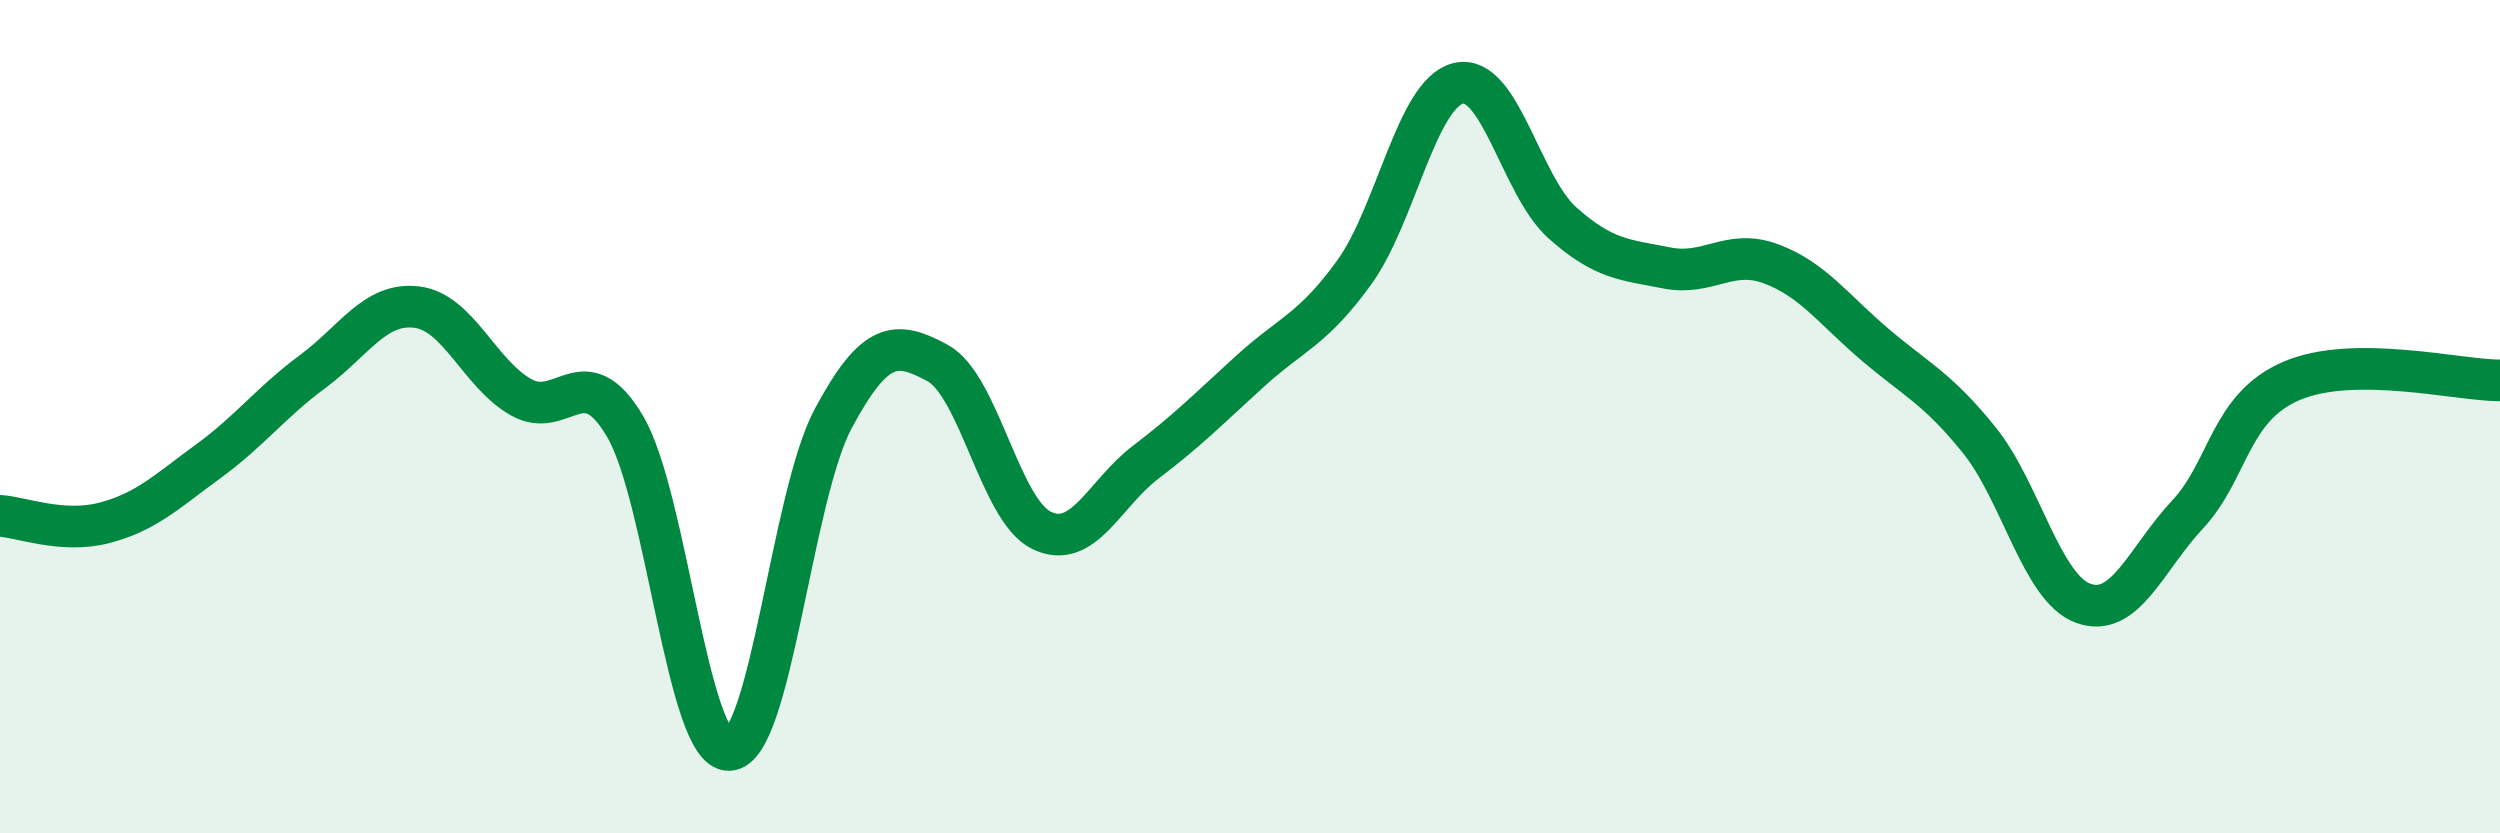 
    <svg width="60" height="20" viewBox="0 0 60 20" xmlns="http://www.w3.org/2000/svg">
      <path
        d="M 0,12.38 C 0.5,12.41 1.5,12.81 2.5,12.55 C 3.5,12.29 4,11.8 5,11.07 C 6,10.34 6.5,9.66 7.5,8.92 C 8.5,8.18 9,7.25 10,7.37 C 11,7.49 11.5,8.96 12.5,9.53 C 13.5,10.1 14,8.54 15,10.23 C 16,11.92 16.5,18.04 17.5,18 C 18.5,17.96 19,11.9 20,10.04 C 21,8.18 21.5,8.17 22.5,8.71 C 23.5,9.25 24,12.25 25,12.73 C 26,13.21 26.5,11.85 27.5,11.09 C 28.5,10.33 29,9.82 30,8.91 C 31,8 31.5,7.92 32.5,6.54 C 33.5,5.16 34,2.24 35,2 C 36,1.76 36.5,4.46 37.5,5.35 C 38.5,6.24 39,6.23 40,6.43 C 41,6.63 41.5,5.96 42.5,6.33 C 43.5,6.7 44,7.42 45,8.27 C 46,9.12 46.5,9.32 47.5,10.56 C 48.5,11.8 49,14.12 50,14.48 C 51,14.84 51.5,13.42 52.5,12.35 C 53.5,11.28 53.5,9.78 55,9.14 C 56.5,8.5 59,9.13 60,9.13L60 20L0 20Z"
        fill="#008740"
        opacity="0.1"
        stroke-linecap="round"
        stroke-linejoin="round"
      />
      <path
        d="M 0,12.38 C 0.5,12.41 1.5,12.81 2.5,12.55 C 3.5,12.29 4,11.8 5,11.07 C 6,10.34 6.5,9.66 7.5,8.92 C 8.5,8.18 9,7.25 10,7.37 C 11,7.49 11.5,8.96 12.5,9.53 C 13.5,10.1 14,8.54 15,10.23 C 16,11.92 16.5,18.04 17.5,18 C 18.5,17.96 19,11.9 20,10.04 C 21,8.18 21.5,8.17 22.5,8.71 C 23.5,9.25 24,12.25 25,12.73 C 26,13.21 26.5,11.85 27.5,11.09 C 28.5,10.33 29,9.82 30,8.91 C 31,8 31.5,7.92 32.5,6.54 C 33.5,5.16 34,2.24 35,2 C 36,1.76 36.5,4.46 37.5,5.35 C 38.5,6.24 39,6.23 40,6.43 C 41,6.63 41.5,5.96 42.5,6.33 C 43.5,6.7 44,7.42 45,8.27 C 46,9.12 46.5,9.32 47.5,10.56 C 48.5,11.8 49,14.12 50,14.48 C 51,14.84 51.5,13.42 52.5,12.35 C 53.5,11.28 53.5,9.78 55,9.14 C 56.5,8.5 59,9.13 60,9.13"
        stroke="#008740"
        stroke-width="1"
        fill="none"
        stroke-linecap="round"
        stroke-linejoin="round"
      />
    </svg>
  